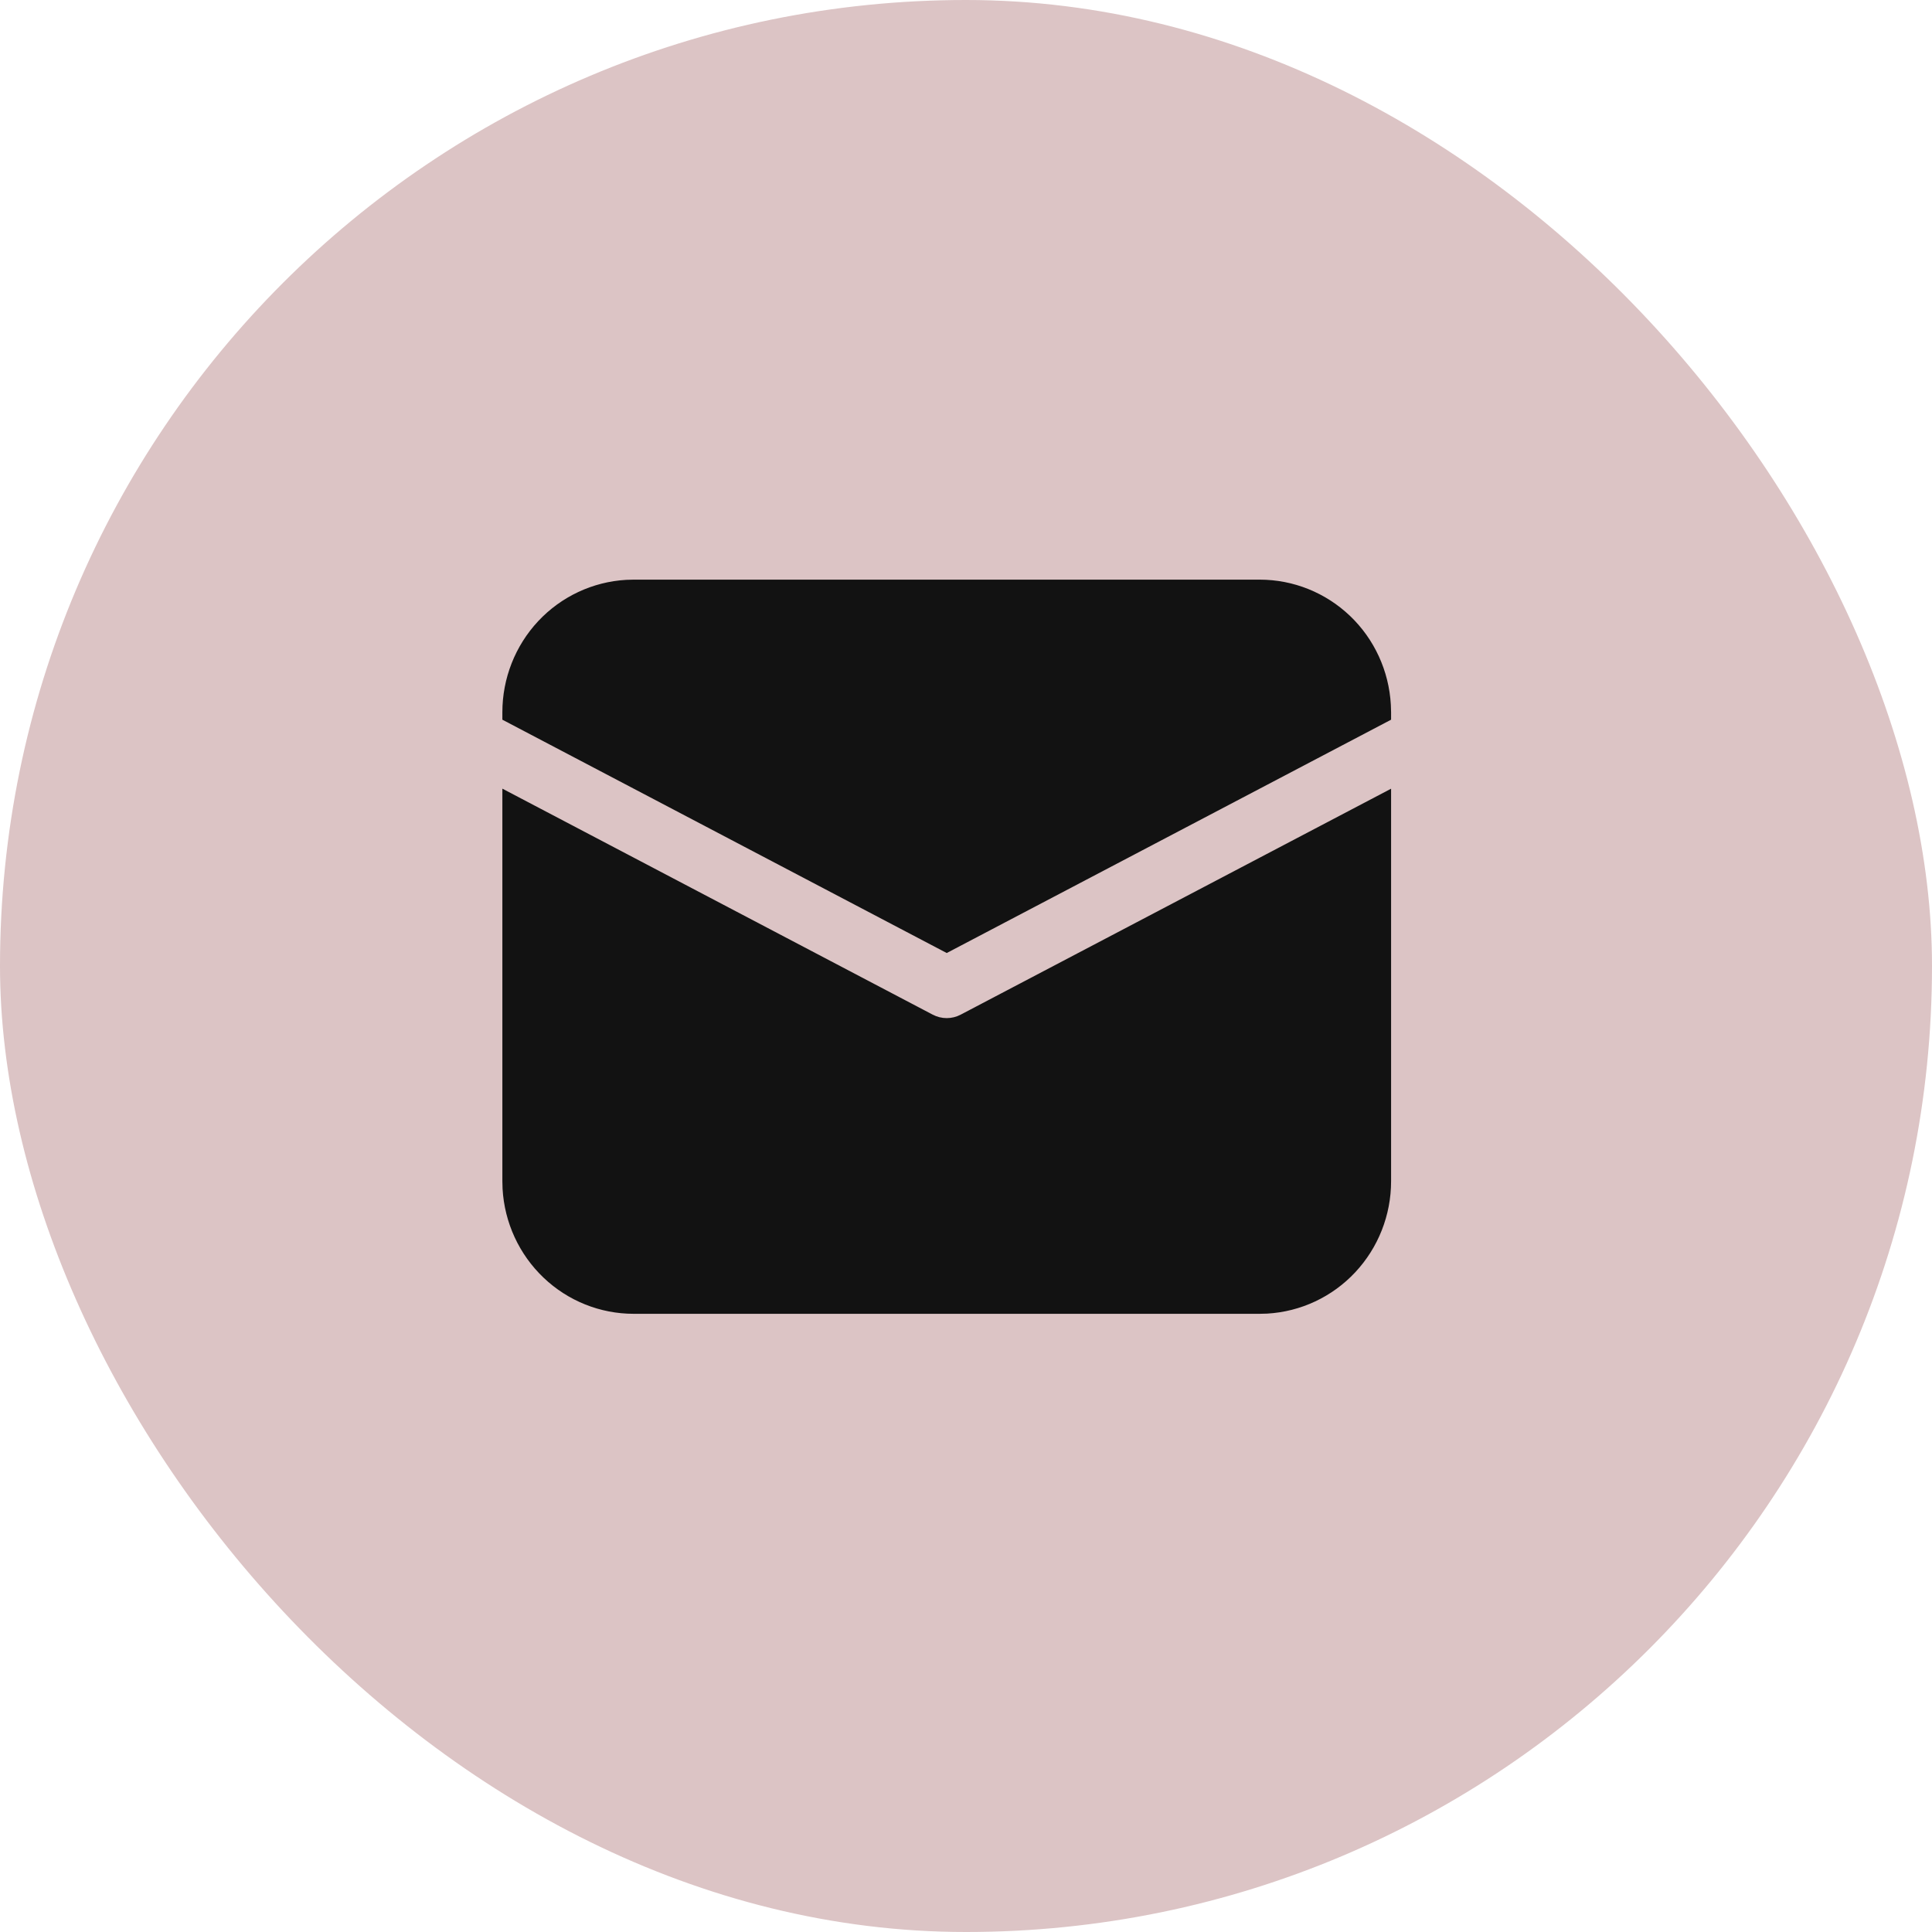 <?xml version="1.0" encoding="UTF-8"?> <svg xmlns="http://www.w3.org/2000/svg" width="39" height="39" viewBox="0 0 39 39" fill="none"> <rect width="39" height="39" rx="19.5" fill="#DCC4C5"></rect> <path d="M10.141 15.92L18.828 20.482C18.916 20.528 19.012 20.552 19.111 20.552C19.209 20.552 19.306 20.528 19.393 20.482L28.081 15.921V23.845C28.081 24.529 27.822 25.186 27.357 25.683C26.892 26.18 26.256 26.478 25.58 26.517L25.43 26.521H12.791C12.114 26.521 11.463 26.26 10.971 25.79C10.479 25.321 10.183 24.679 10.145 23.997L10.141 23.845V15.92ZM12.791 11.701H25.43C26.107 11.701 26.759 11.963 27.251 12.432C27.743 12.901 28.038 13.543 28.076 14.226L28.081 14.377V14.528L19.111 19.238L10.141 14.528V14.377C10.141 13.694 10.4 13.036 10.864 12.539C11.329 12.042 11.965 11.744 12.641 11.705L12.791 11.701H25.43H12.791Z" fill="#121212"></path> </svg> 